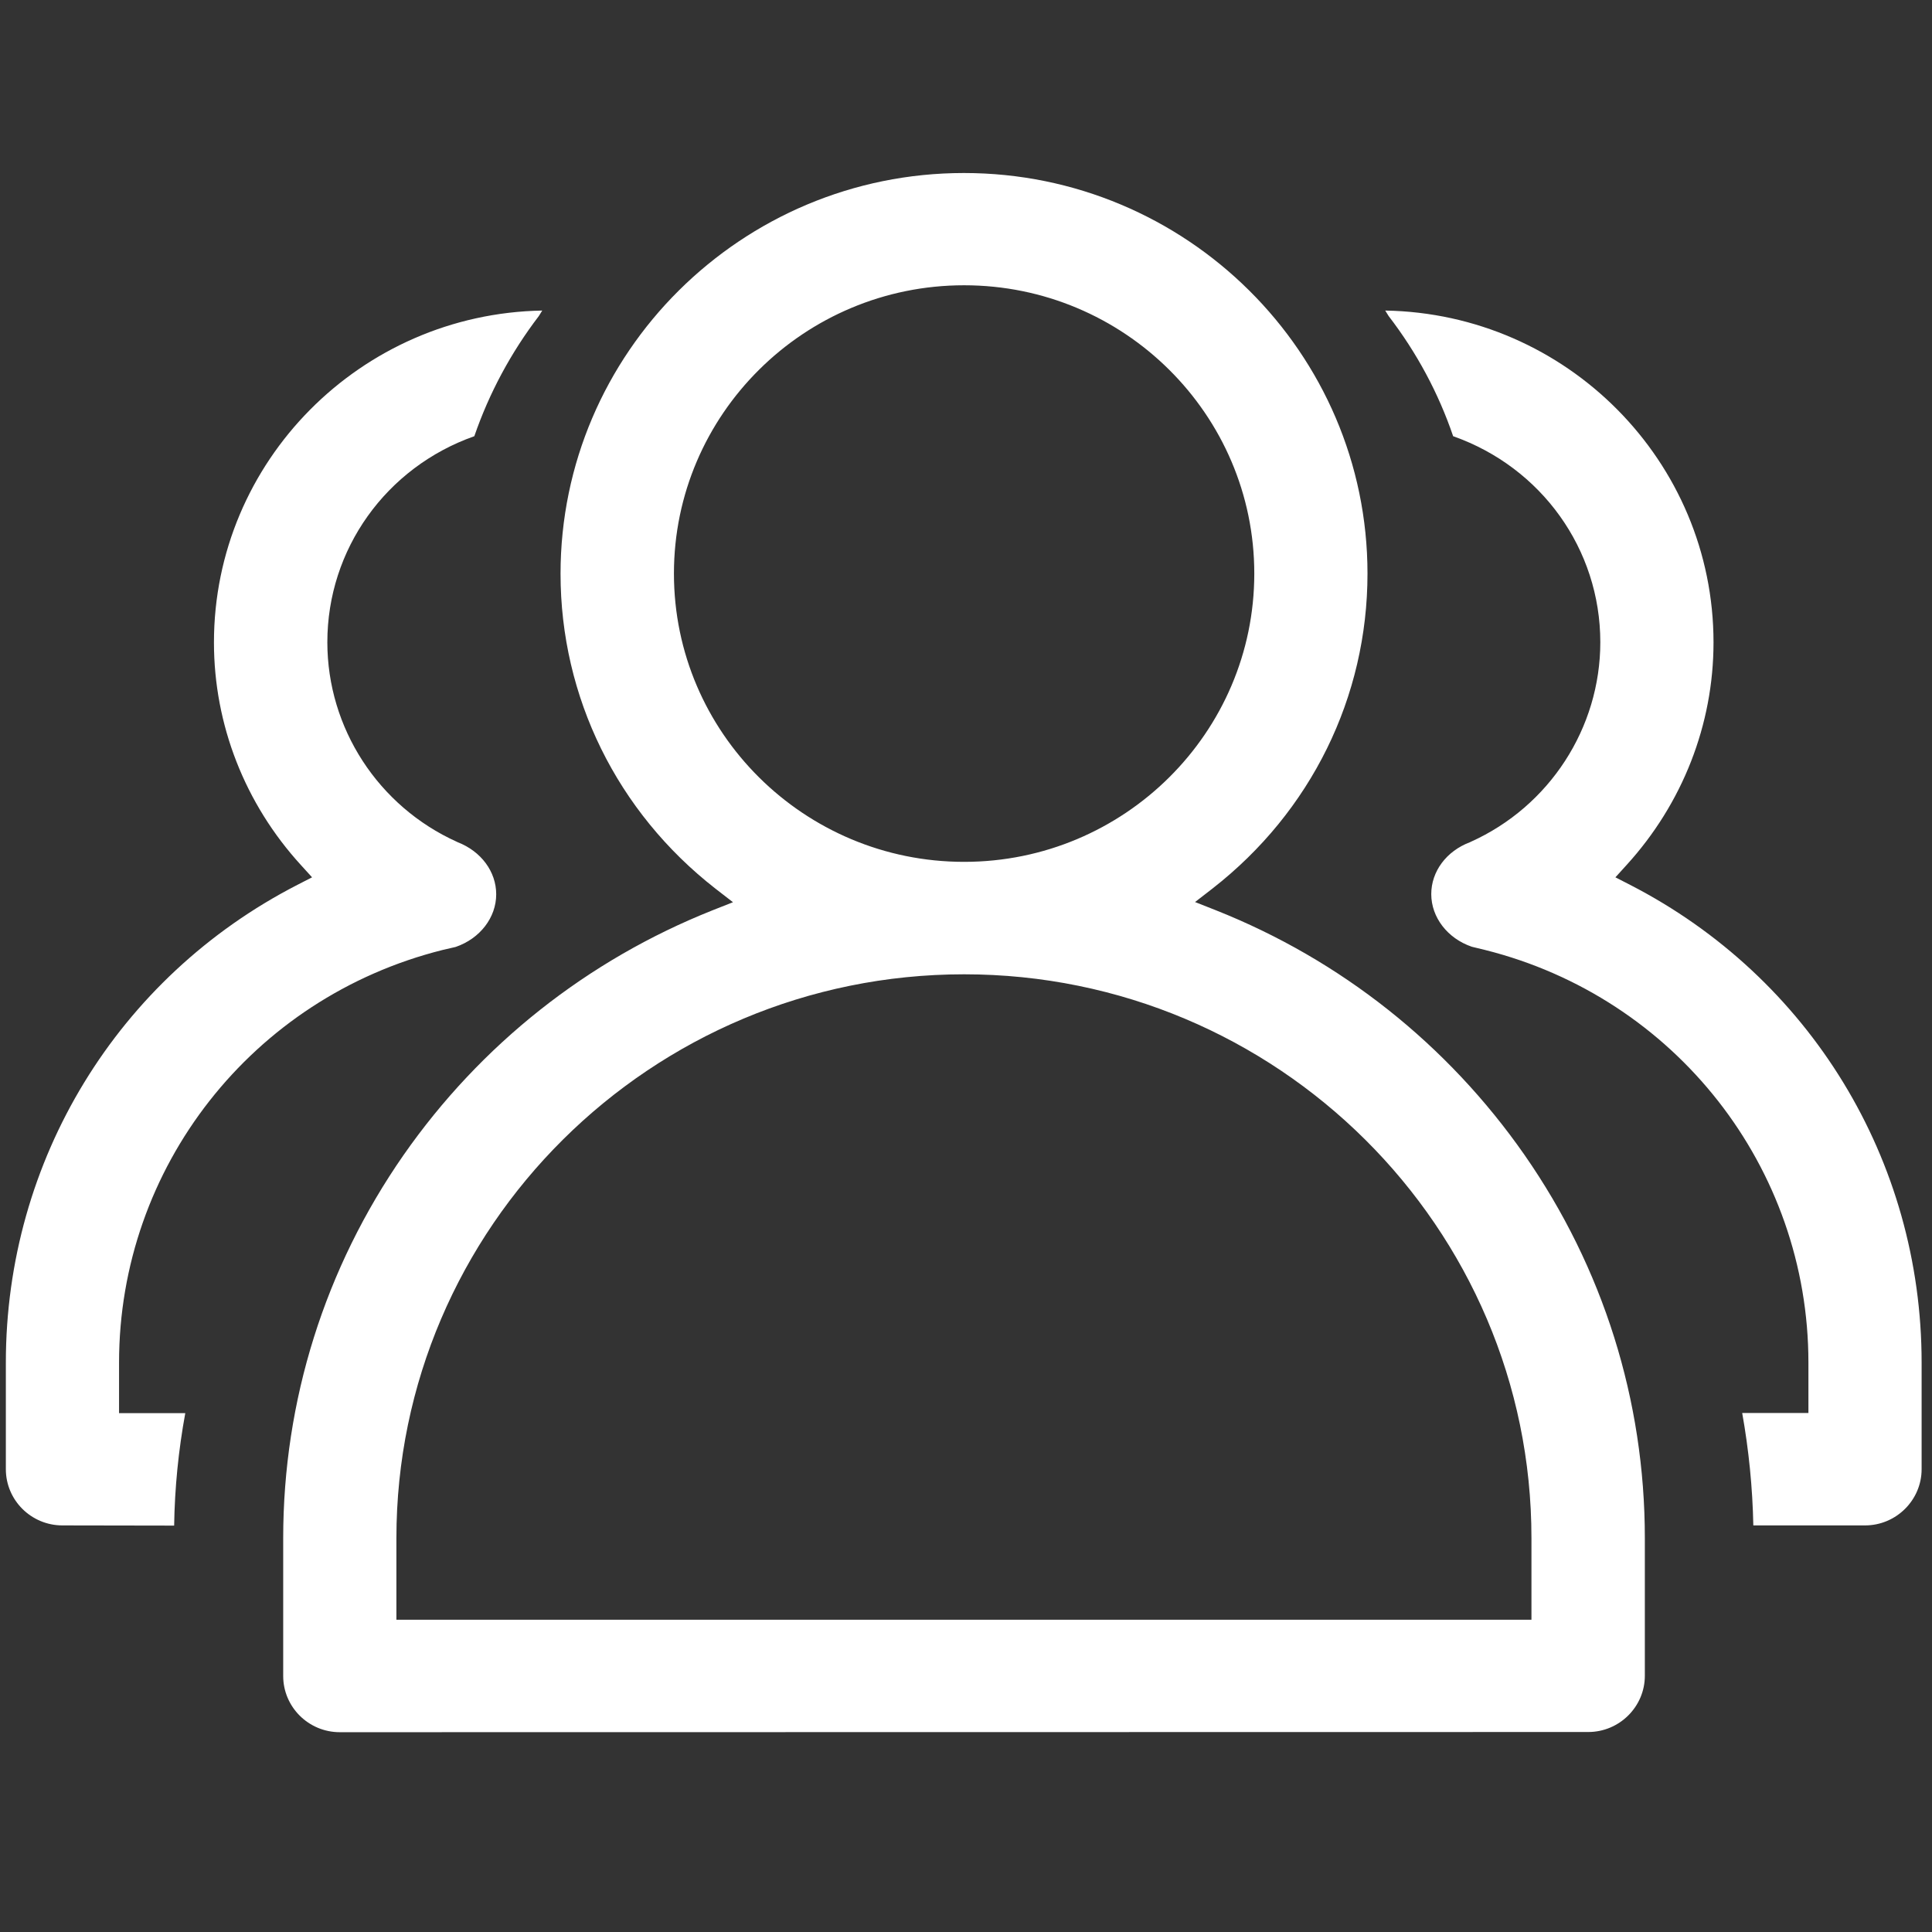 <?xml version="1.0" encoding="utf-8"?>
<!-- Generator: Adobe Illustrator 25.0.1, SVG Export Plug-In . SVG Version: 6.00 Build 0)  -->
<svg version="1.1" id="Layer_1" xmlns="http://www.w3.org/2000/svg" xmlns:xlink="http://www.w3.org/1999/xlink" x="0px" y="0px"
	 viewBox="0 0 1024 1024" style="enable-background:new 0 0 1024 1024;" xml:space="preserve">
<rect x="0" y="0" width="1024" height="1024" fill="#333333" stroke="none"/>
<style type="text/css">
	.st0{fill:#FFFFFF;}
</style>
<path class="st0" d="M180.1,918.1c-16.6,0-30-13.4-30-29.8v-73c0-72.9,22.1-143.2,63.8-203.1c40.8-58.5,97.4-103.3,163.7-129.7
	l10.9-4.3l-9.3-7.2c-52.2-40.7-82.1-101.6-82.1-166.9c0-117.1,95.9-212.4,213.8-212.4S724.8,186.9,724.8,304
	c0,65.4-29.9,126.2-82.1,166.9l-9.3,7.2l10.9,4.3c66.3,26.3,122.9,71.2,163.7,129.7c41.7,59.9,63.8,130.1,63.8,203.1v73
	c0,16.4-13.5,29.8-30,29.8L180.1,918.1L180.1,918.1z M511,516.4c-165.9,0-300.9,134.1-300.9,298.9v43.2h601.6v-43.2
	C811.8,650.5,676.9,516.4,511,516.4L511,516.4z M511,151.2c-84.8,0-153.8,68.5-153.8,152.8c0,84.3,69,152.8,153.8,152.8
	c84.8,0,153.8-68.5,153.8-152.8C664.8,219.7,595.8,151.2,511,151.2L511,151.2z M33.1,808.5c-16.6,0-30-13.4-30-29.8v-56.5
	c0-107.2,59.2-204.2,154.5-253.2l7.8-4l-5.9-6.5c-29.7-32.5-46.1-74.4-46.1-118c0-96,77.8-174.2,174-175.9c-0.6,1-1.2,2-1.8,2.9
	c-14.8,19.4-26.3,40.8-34.2,63.7c-46.8,16.5-77.9,60-77.9,109.2c0,45.5,27,87,68.7,105.8l0.2,0.1l0.2,0.1C255,451.2,263,462,263,474
	c0,12.3-8.6,23.5-21.5,27.9l-6.9,1.6c-101,25.3-171.5,115.3-171.5,218.7V749h35.1c-3.6,19.6-5.6,39.6-5.9,59.6L33.1,808.5
	L33.1,808.5z M929.3,808.5c-0.4-20-2.4-40-5.9-59.6h35.1v-26.7c0-103.4-70.5-193.4-171.4-218.7l-7-1.7
	c-12.9-4.4-21.5-15.6-21.5-27.9c0-12,8-22.8,20.5-27.5l0.2-0.1l0.2-0.1c41.8-18.8,68.7-60.4,68.7-105.8c0-49.3-31.2-92.7-78-109.2
	c-7.8-22.9-19.3-44.3-34.2-63.7c-0.6-1-1.2-2-1.8-2.9c96.2,1.6,174,79.9,174,175.9c0,43.5-16.4,85.4-46.1,118l-5.9,6.5l7.8,4
	c95.3,49,154.5,146,154.5,253.2v56.5c0,16.4-13.5,29.8-30,29.8L929.3,808.5L929.3,808.5z"/>
</svg>
